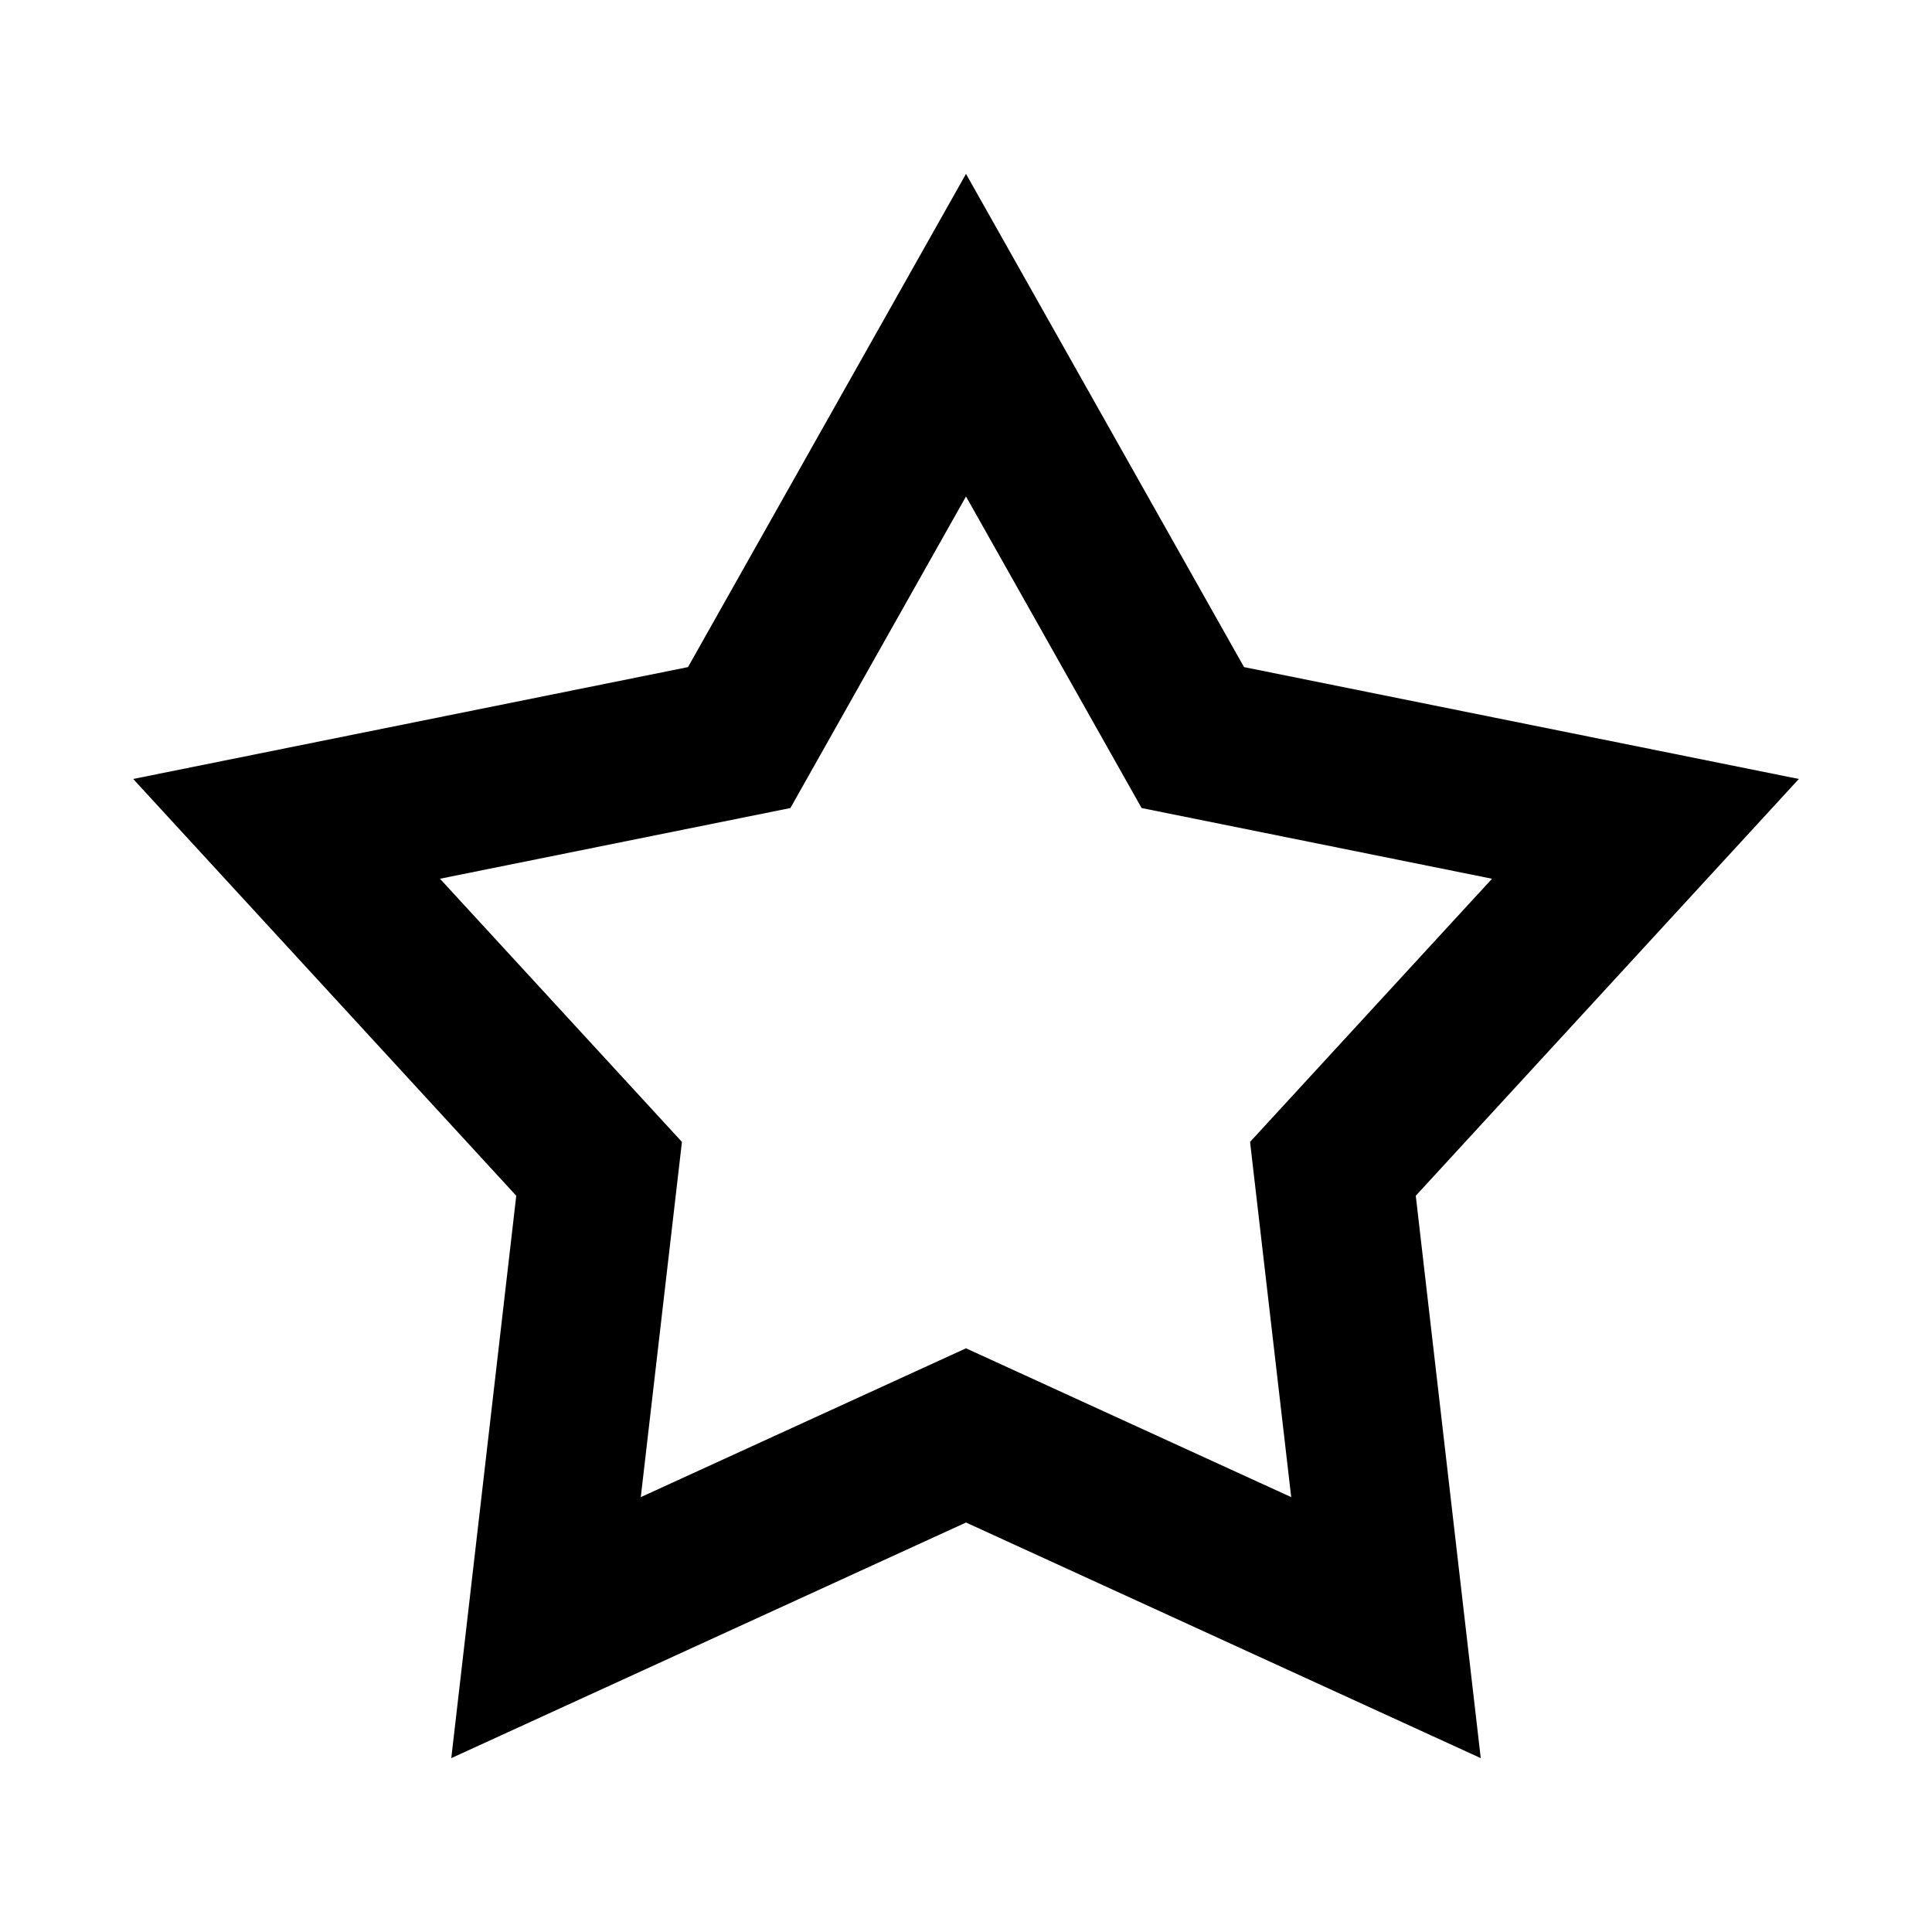 <?xml version="1.0" encoding="UTF-8"?>
<!-- Uploaded to: SVG Repo, www.svgrepo.com, Generator: SVG Repo Mixer Tools -->
<svg fill="#000000" width="800px" height="800px" version="1.1" viewBox="144 144 512 512" xmlns="http://www.w3.org/2000/svg">
 <path d="m400 190.08-73.676 130.71-147.03 29.645 101.52 110.45-17.219 149.04 136.41-62.441 136.41 62.441-17.219-149.04 101.52-110.45-147.03-29.645zm0 85.484 46.535 82.574 92.867 18.738-64.125 69.742 10.906 94.137-86.184-39.441-86.184 39.441 10.906-94.137-64.125-69.742 92.867-18.738z"/>
</svg>